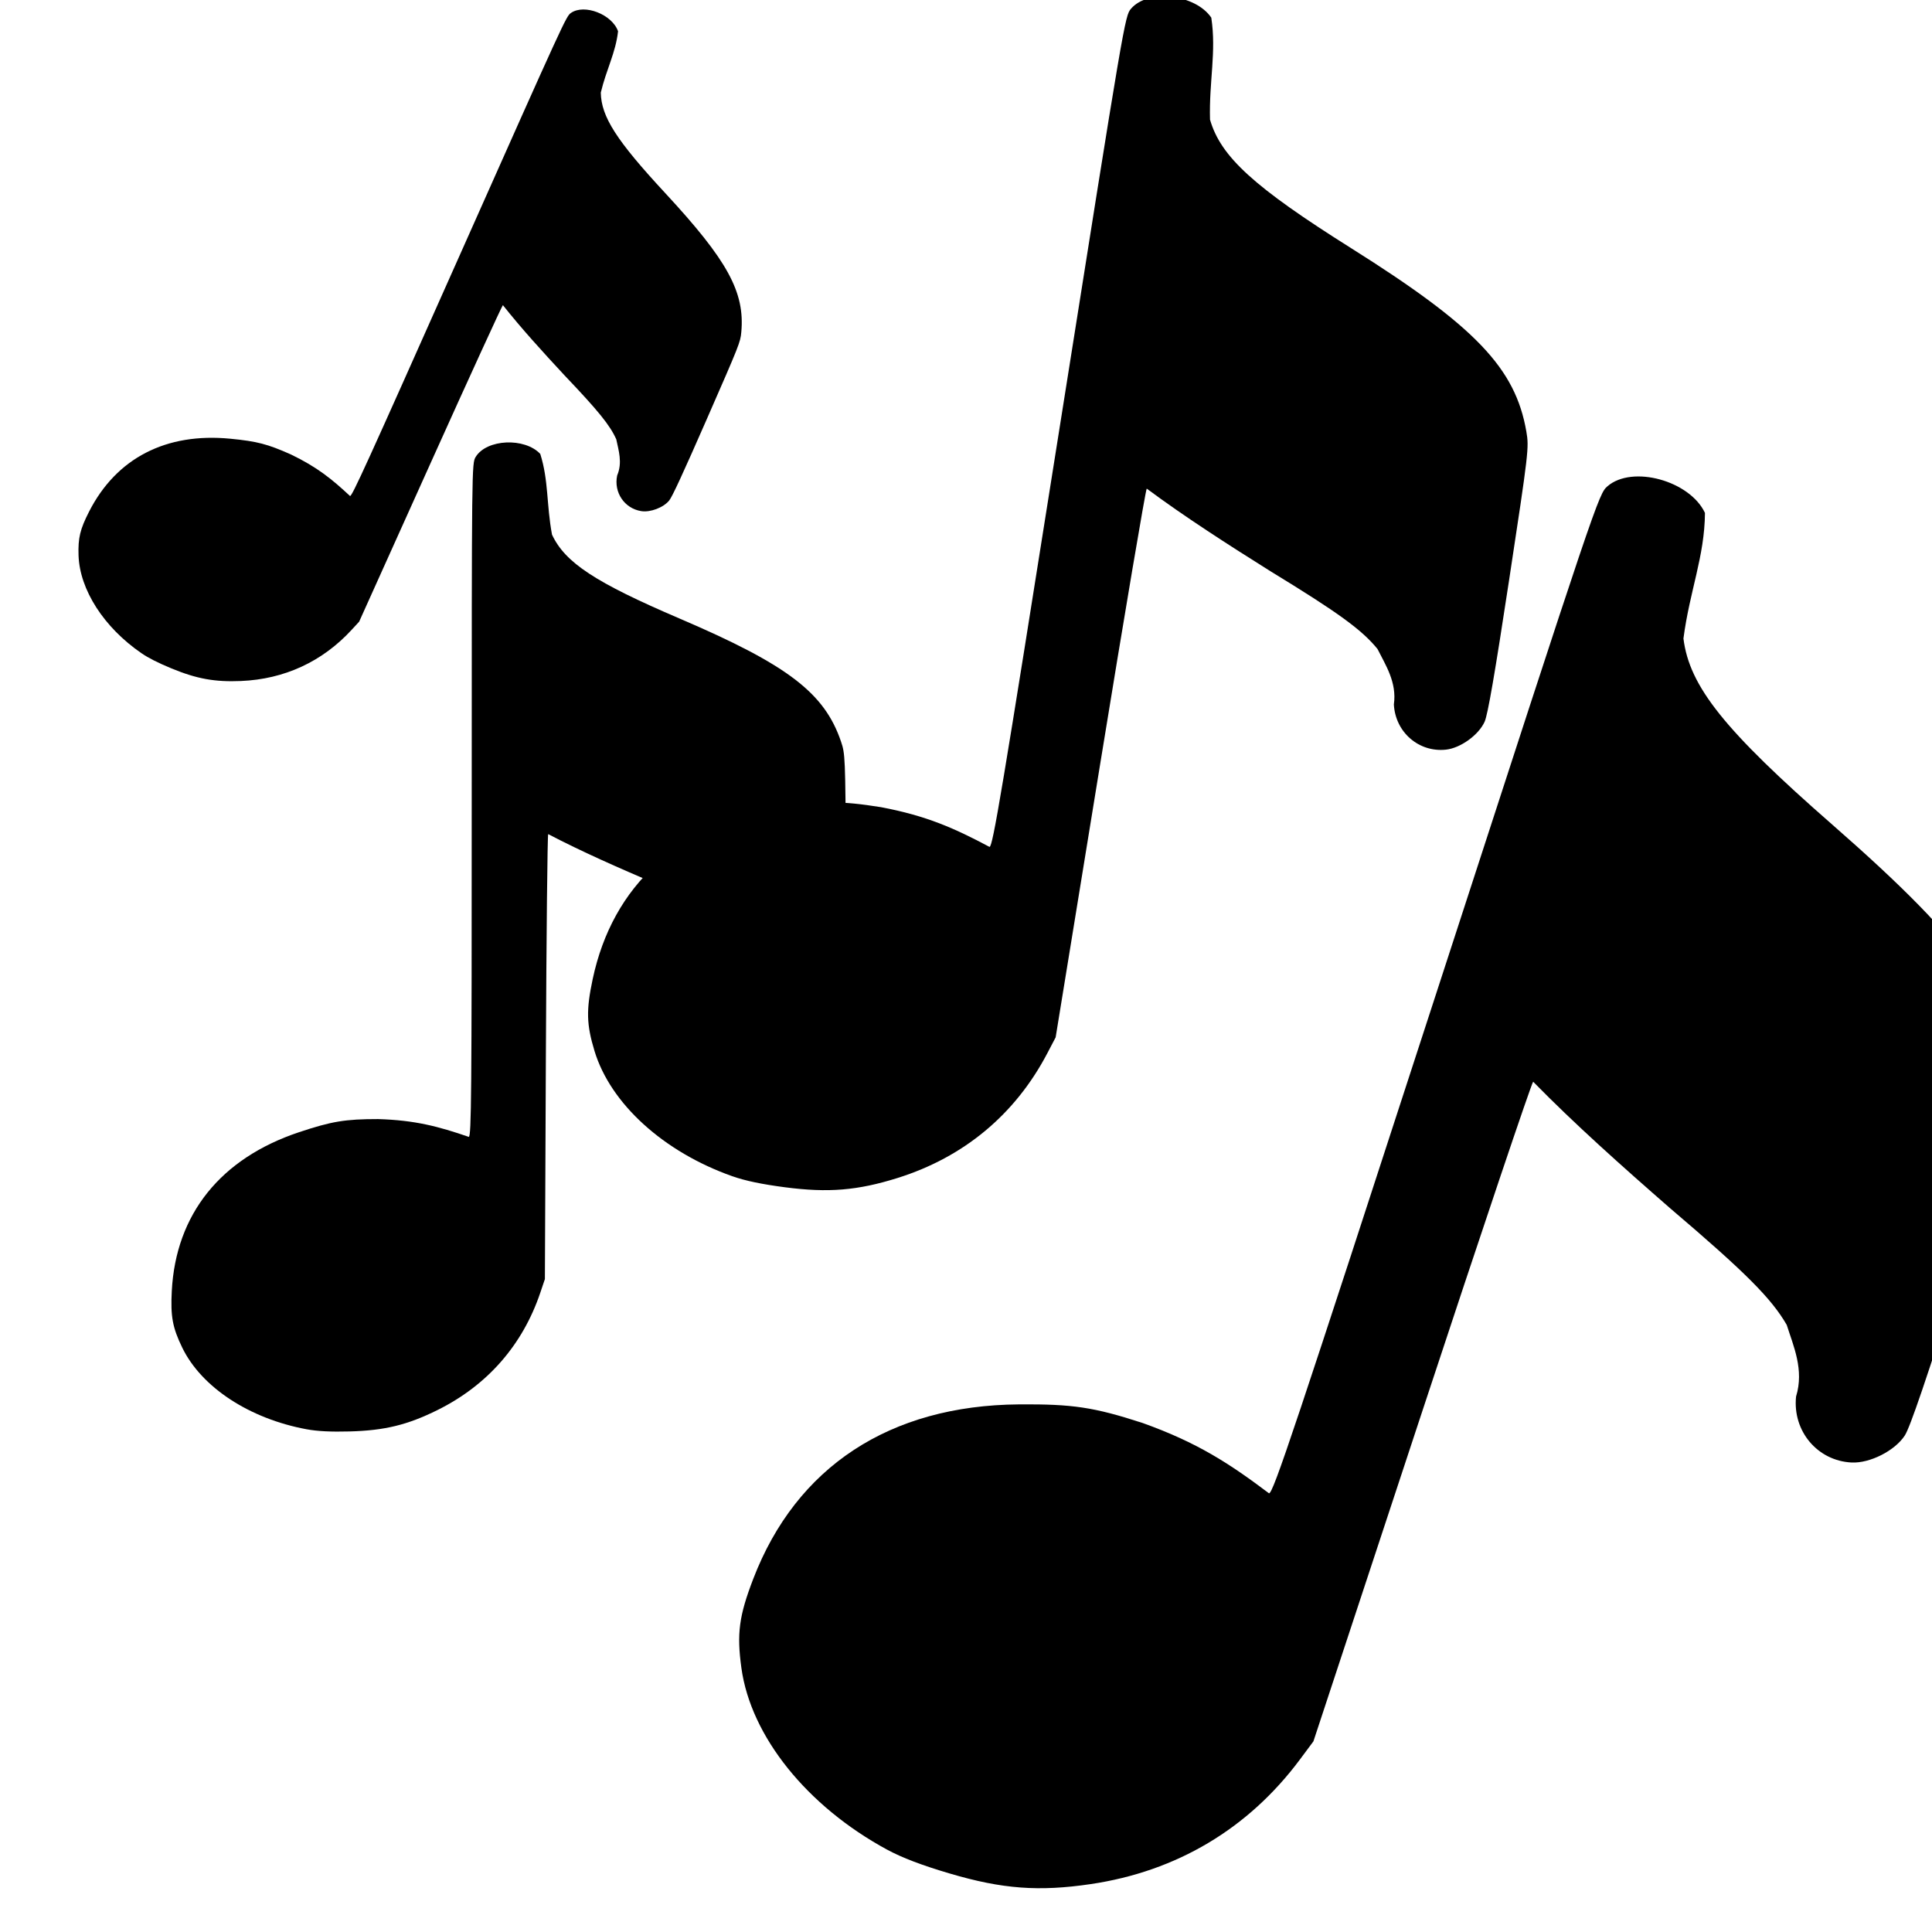 <svg version="1.1" width="100" height="100" xmlns="http://www.w3.org/2000/svg" style="background-color: rgb(255, 255, 255);" viewBox="0 0 100 100"><svg height="100" viewBox="0 0 100 100" width="100" version="1.1" data-fname="musica-nota_7.svg" ica="0" style="background-color: rgb(255, 255, 255);"><g transform="translate(-2,-6) scale(0.5,0.5) rotate(24,50,50)" scale="0.5" xtranslate="-2" ytranslate="-6"><path style="fill:#000000" d="m33.408 89.814c-4.641-.856-8.522-3.401-10.077-6.609-.785-1.619-.952-2.526-.844-4.58.327-6.207 3.947-10.724 10.289-12.839 2.64-.88 3.733-1.062 6.392-1.062 2.996.09 4.888.596 7.341 1.441.206-.079.234-3.396.235-27.279.001-27.014.003-27.193.32-27.713.882-1.446 3.958-1.59 5.223-.244.683 2.159.493 4.073.95 6.528 1.061 2.266 3.49 3.864 10.314 6.785 8.74 3.741 11.718 6.009 13.057 9.944.341 1.001.35 1.235.402 9.657.038 6.184.001 8.823-.13 9.309-.245.908-1.274 1.932-2.191 2.179-1.705 0.459-3.407-.602-3.784-2.36-.022-1.456-.944-2.45-1.606-3.379-1.185-1.065-2.884-1.931-7.597-3.873-3.045-1.298-6.081-2.632-8.774-4.041-.06.06-.145 8.181-.188 18.048l-.079 17.939-.373 1.105c-1.43 4.231-4.278 7.483-8.307 9.483-2.429 1.206-4.273 1.656-7.102 1.733-1.511.041-2.609-.013-3.472-.173z" idkol="ikol0"/></g></svg><svg height="100" viewBox="0 0 100 100" width="100" version="1.1" data-fname="musica-nota_7.svg" ica="1" style="background-color: rgb(255, 255, 255);"><g transform="translate(-5.5,16.5) scale(0.64,0.64) rotate(0,50,50)" scale="0.64" xtranslate="-5.5" ytranslate="16.5"><path style="fill:#000000" d="m33.408 89.814c-4.641-.856-8.522-3.401-10.077-6.609-.785-1.619-.952-2.526-.844-4.58.327-6.207 3.947-10.724 10.289-12.839 2.64-.88 3.733-1.062 6.392-1.062 2.996.09 4.888.596 7.341 1.441.206-.079.234-3.396.235-27.279.001-27.014.003-27.193.32-27.713.882-1.446 3.958-1.59 5.223-.244.683 2.159.493 4.073.95 6.528 1.061 2.266 3.49 3.864 10.314 6.785 8.74 3.741 11.718 6.009 13.057 9.944.341 1.001.35 1.235.402 9.657.038 6.184.001 8.823-.13 9.309-.245.908-1.274 1.932-2.191 2.179-1.705 0.459-3.407-.602-3.784-2.36-.022-1.456-.944-2.45-1.606-3.379-1.185-1.065-2.884-1.931-7.597-3.873-3.045-1.298-6.081-2.632-8.774-4.041-.06.06-.145 8.181-.188 18.048l-.079 17.939-.373 1.105c-1.43 4.231-4.278 7.483-8.307 9.483-2.429 1.206-4.273 1.656-7.102 1.733-1.511.041-2.609-.013-3.472-.173z" idkol="ikol0"/></g></svg><svg height="100" viewBox="0 0 100 100" width="100" version="1.1" data-fname="musica-nota_7.svg" ica="2" style="background-color: rgb(255, 255, 255);"><g transform="translate(16,-8.5) scale(0.8,0.8) rotate(9,50,50)" scale="0.8" xtranslate="16" ytranslate="-8.5"><path style="fill:#000000" d="m33.408 89.814c-4.641-.856-8.522-3.401-10.077-6.609-.785-1.619-.952-2.526-.844-4.58.327-6.207 3.947-10.724 10.289-12.839 2.64-.88 3.733-1.062 6.392-1.062 2.996.09 4.888.596 7.341 1.441.206-.079.234-3.396.235-27.279.001-27.014.003-27.193.32-27.713.882-1.446 3.958-1.59 5.223-.244.683 2.159.493 4.073.95 6.528 1.061 2.266 3.49 3.864 10.314 6.785 8.74 3.741 11.718 6.009 13.057 9.944.341 1.001.35 1.235.402 9.657.038 6.184.001 8.823-.13 9.309-.245.908-1.274 1.932-2.191 2.179-1.705 0.459-3.407-.602-3.784-2.36-.022-1.456-.944-2.45-1.606-3.379-1.185-1.065-2.884-1.931-7.597-3.873-3.045-1.298-6.081-2.632-8.774-4.041-.06.06-.145 8.181-.188 18.048l-.079 17.939-.373 1.105c-1.43 4.231-4.278 7.483-8.307 9.483-2.429 1.206-4.273 1.656-7.102 1.733-1.511.041-2.609-.013-3.472-.173z" idkol="ikol0"/></g></svg><svg height="100" viewBox="0 0 100 100" width="100" version="1.1" data-fname="musica-nota_7.svg" ica="3" style="background-color: rgb(255, 255, 255);"><g transform="translate(24,13) scale(1,1) rotate(18,50,50)" scale="1.0" xtranslate="24" ytranslate="13"><path style="fill:#000000" d="m33.408 89.814c-4.641-.856-8.522-3.401-10.077-6.609-.785-1.619-.952-2.526-.844-4.58.327-6.207 3.947-10.724 10.289-12.839 2.64-.88 3.733-1.062 6.392-1.062 2.996.09 4.888.596 7.341 1.441.206-.079.234-3.396.235-27.279.001-27.014.003-27.193.32-27.713.882-1.446 3.958-1.59 5.223-.244.683 2.159.493 4.073.95 6.528 1.061 2.266 3.49 3.864 10.314 6.785 8.74 3.741 11.718 6.009 13.057 9.944.341 1.001.35 1.235.402 9.657.038 6.184.001 8.823-.13 9.309-.245.908-1.274 1.932-2.191 2.179-1.705 0.459-3.407-.602-3.784-2.36-.022-1.456-.944-2.45-1.606-3.379-1.185-1.065-2.884-1.931-7.597-3.873-3.045-1.298-6.081-2.632-8.774-4.041-.06.06-.145 8.181-.188 18.048l-.079 17.939-.373 1.105c-1.43 4.231-4.278 7.483-8.307 9.483-2.429 1.206-4.273 1.656-7.102 1.733-1.511.041-2.609-.013-3.472-.173z" idkol="ikol0"/></g></svg></svg>